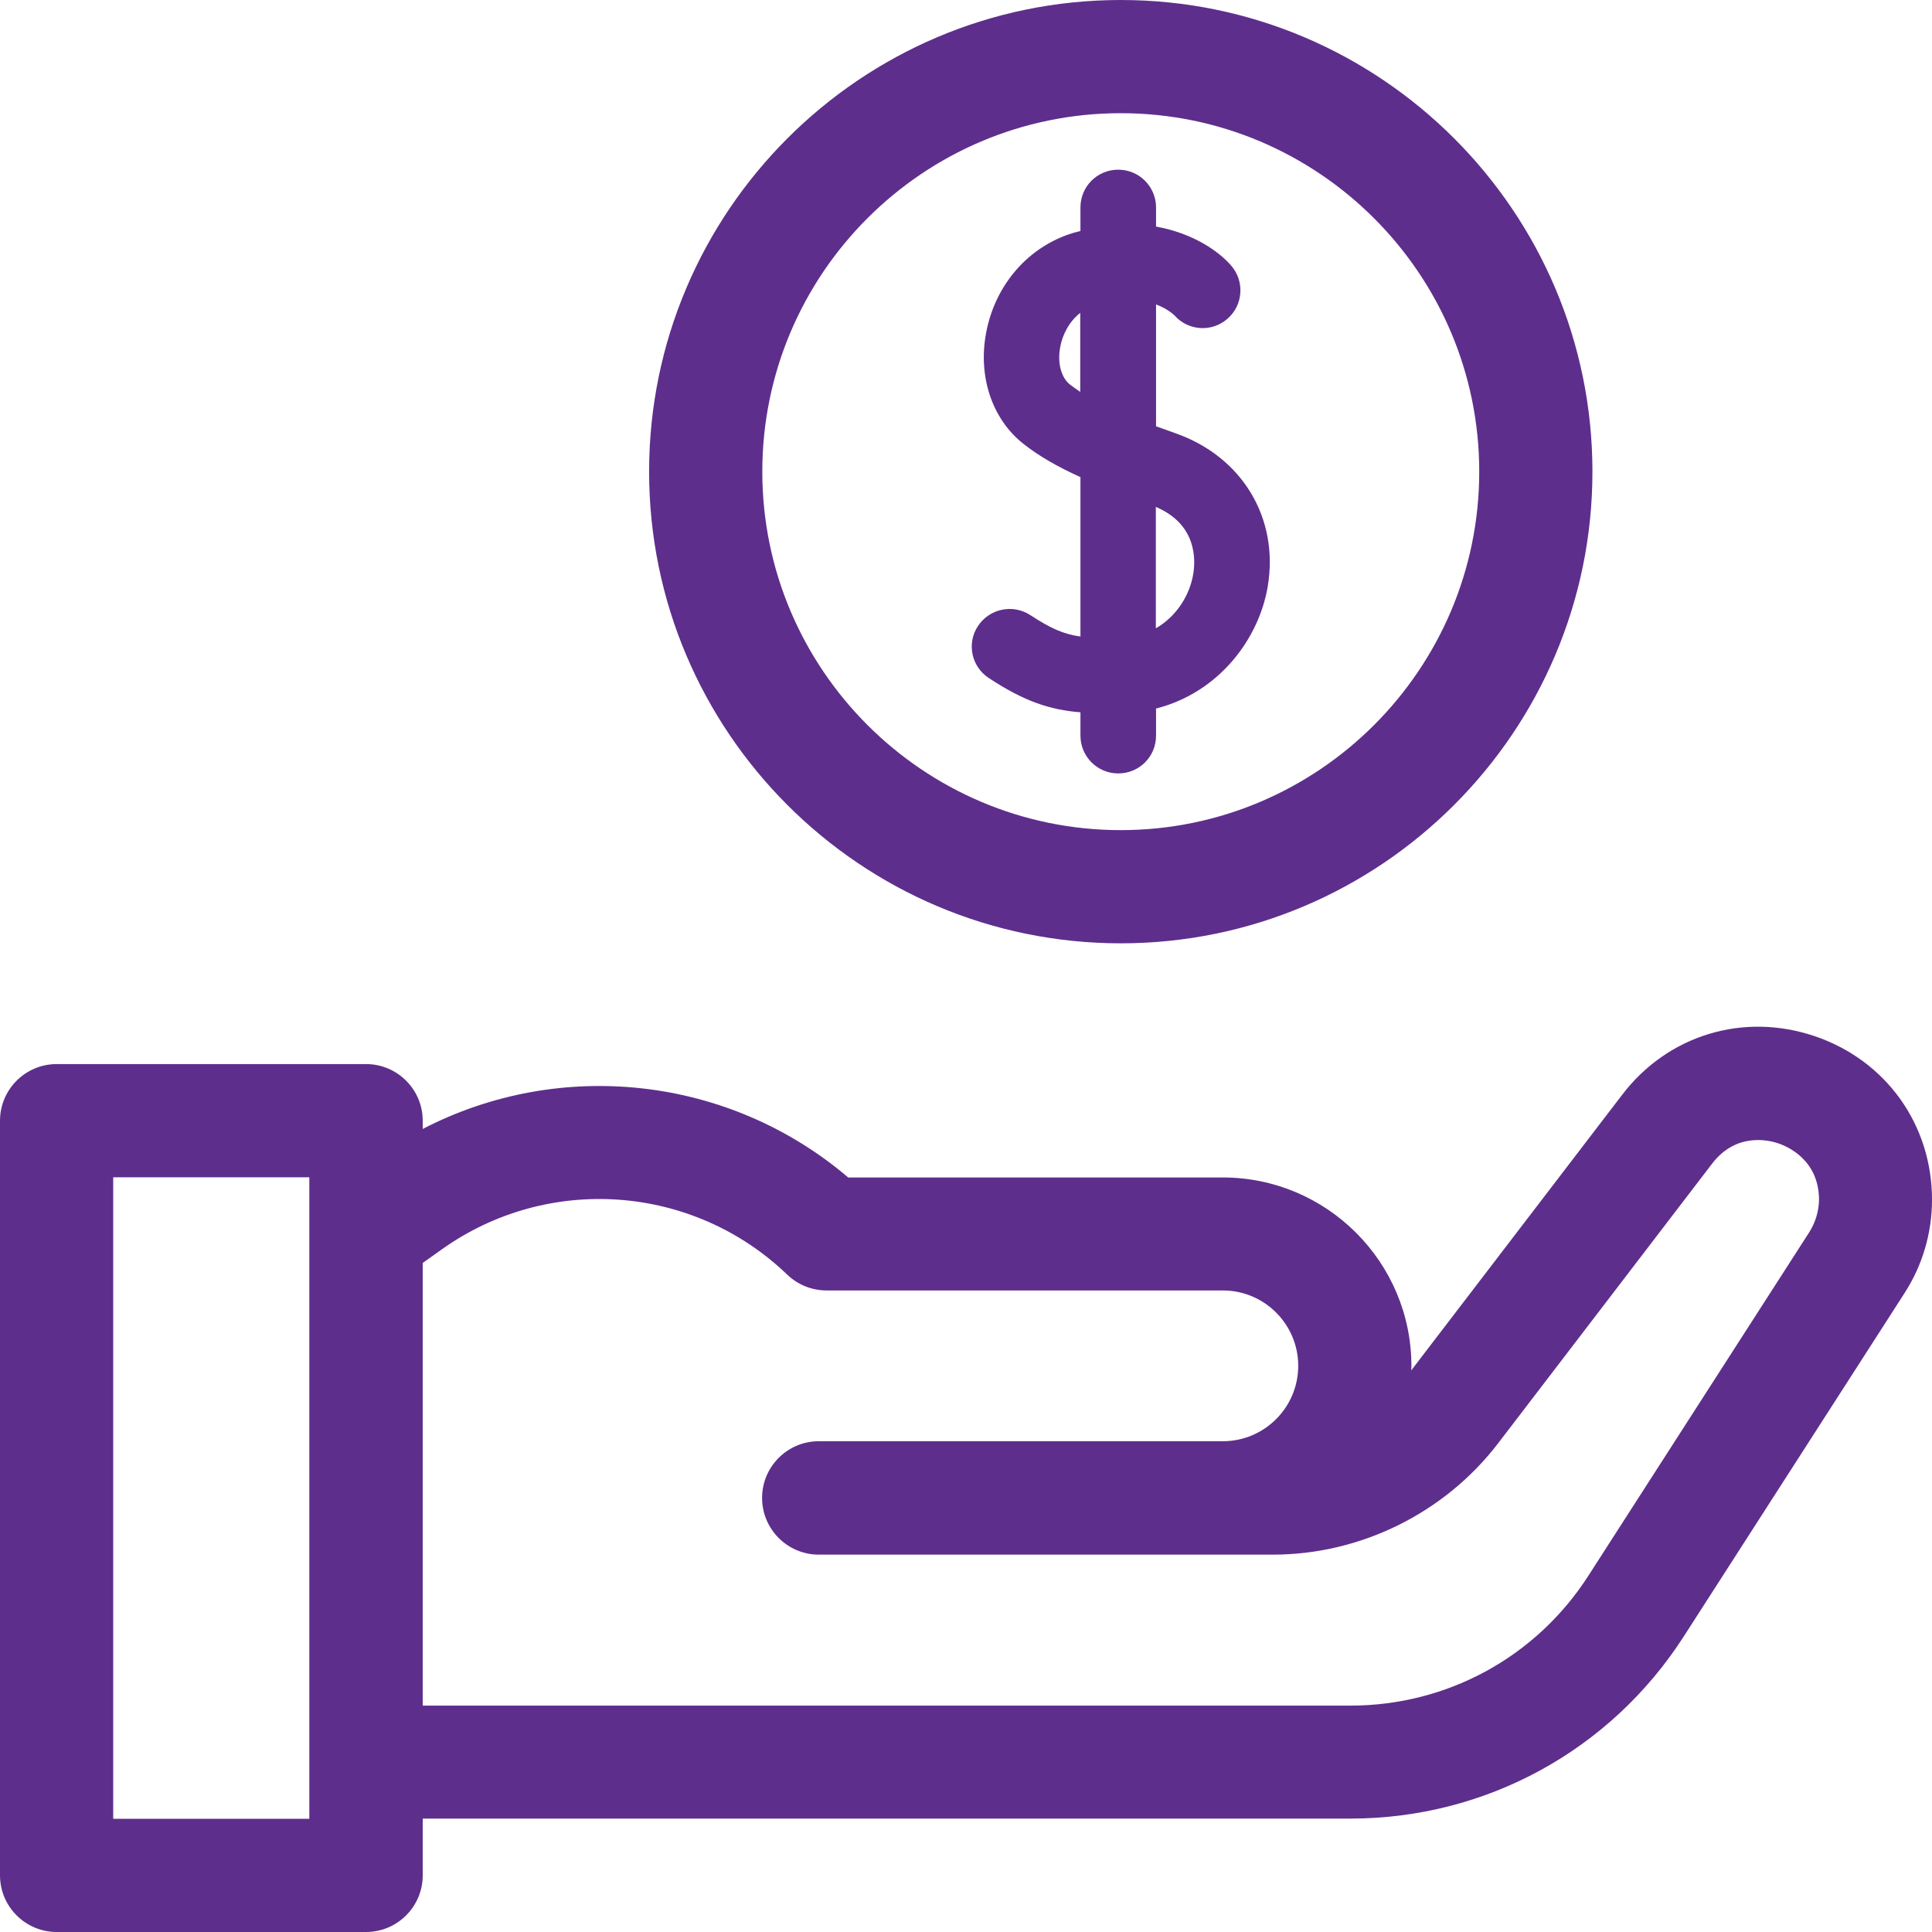 <svg width="92" height="92" viewBox="0 0 92 92" fill="none" xmlns="http://www.w3.org/2000/svg">
<path d="M86.41 49.34C83.01 48.19 79.41 49.29 77.24 52.14L67.2 65.26C67.2 65.19 67.21 65.12 67.21 65.05C67.21 60.1 63.18 56.07 58.23 56.07H40.39C34.71 51.23 26.67 50.37 20.13 53.76V53.37C20.13 51.88 18.92 50.67 17.43 50.67H2.7C1.21 50.67 0 51.88 0 53.37V89.3C0 90.79 1.21 92 2.7 92H17.43C18.92 92 20.13 90.79 20.13 89.3V86.6H64.3C70.75 86.6 76.68 83.36 80.17 77.94L90.69 61.58C91.55 60.25 92 58.71 92 57.13C92 53.55 89.81 50.49 86.41 49.34ZM14.73 86.61H5.39V56.06H14.73V86.61ZM86.16 58.67L75.64 75.03C73.15 78.91 68.91 81.22 64.3 81.22H20.13V60.14L21.03 59.5C26.09 55.89 33.01 56.39 37.49 60.7C37.99 61.18 38.66 61.45 39.36 61.45H58.23C60.21 61.45 61.82 63.06 61.82 65.04C61.82 67.02 60.21 68.63 58.23 68.63H39.35H38.99C37.5 68.63 36.29 69.84 36.29 71.33C36.29 72.82 37.5 74.03 38.99 74.03H39.35H58.22H60.62C64.79 74.03 68.79 72.05 71.33 68.74L81.53 55.41C82.68 53.91 84.24 54.29 84.69 54.45C85.14 54.6 86.62 55.25 86.62 57.14C86.61 57.68 86.45 58.21 86.16 58.67Z" fill="#5E2E8C"/>
<path d="M47.09 32.29C48.79 33.41 50 33.8 51.45 33.92V35.03C51.45 36.02 52.25 36.83 53.25 36.83C54.25 36.83 55.05 36.03 55.05 35.03V33.74C58.04 32.98 59.95 30.43 60.37 27.92C60.91 24.68 59.16 21.76 56 20.64C55.69 20.53 55.37 20.41 55.05 20.3V14.5C55.6 14.7 55.88 14.98 55.93 15.02C56.58 15.76 57.71 15.83 58.45 15.18C59.2 14.53 59.28 13.39 58.62 12.64C58.02 11.95 56.79 11.1 55.05 10.79V9.88C55.05 8.89 54.25 8.08 53.25 8.08C52.25 8.08 51.45 8.88 51.45 9.88V11C51.34 11.03 51.23 11.06 51.11 11.09C48.98 11.73 47.39 13.55 46.96 15.84C46.56 17.94 47.25 19.97 48.74 21.14C49.44 21.69 50.3 22.2 51.45 22.72V30.31C50.64 30.2 50.03 29.92 49.06 29.29C48.23 28.75 47.12 28.98 46.57 29.81C46.02 30.64 46.26 31.75 47.09 32.29ZM55.04 24.14C56.98 24.96 56.94 26.63 56.82 27.34C56.66 28.31 56.05 29.34 55.04 29.92V24.14ZM50.95 18.31C50.53 17.98 50.34 17.27 50.49 16.51C50.59 15.96 50.9 15.32 51.44 14.9V18.66C51.27 18.54 51.1 18.43 50.95 18.31Z" fill="#5E2E8C"/>
<path d="M53.37 44.92C65.75 44.92 75.83 34.84 75.83 22.46C75.83 10.08 65.75 0 53.37 0C40.99 0 30.91 10.08 30.91 22.46C30.91 34.84 40.98 44.92 53.37 44.92ZM53.37 5.39C62.78 5.39 70.44 13.05 70.44 22.46C70.44 31.87 62.78 39.53 53.37 39.53C43.96 39.53 36.3 31.87 36.3 22.46C36.3 13.05 43.95 5.39 53.37 5.39Z" fill="#5E2E8C"/>
</svg>
